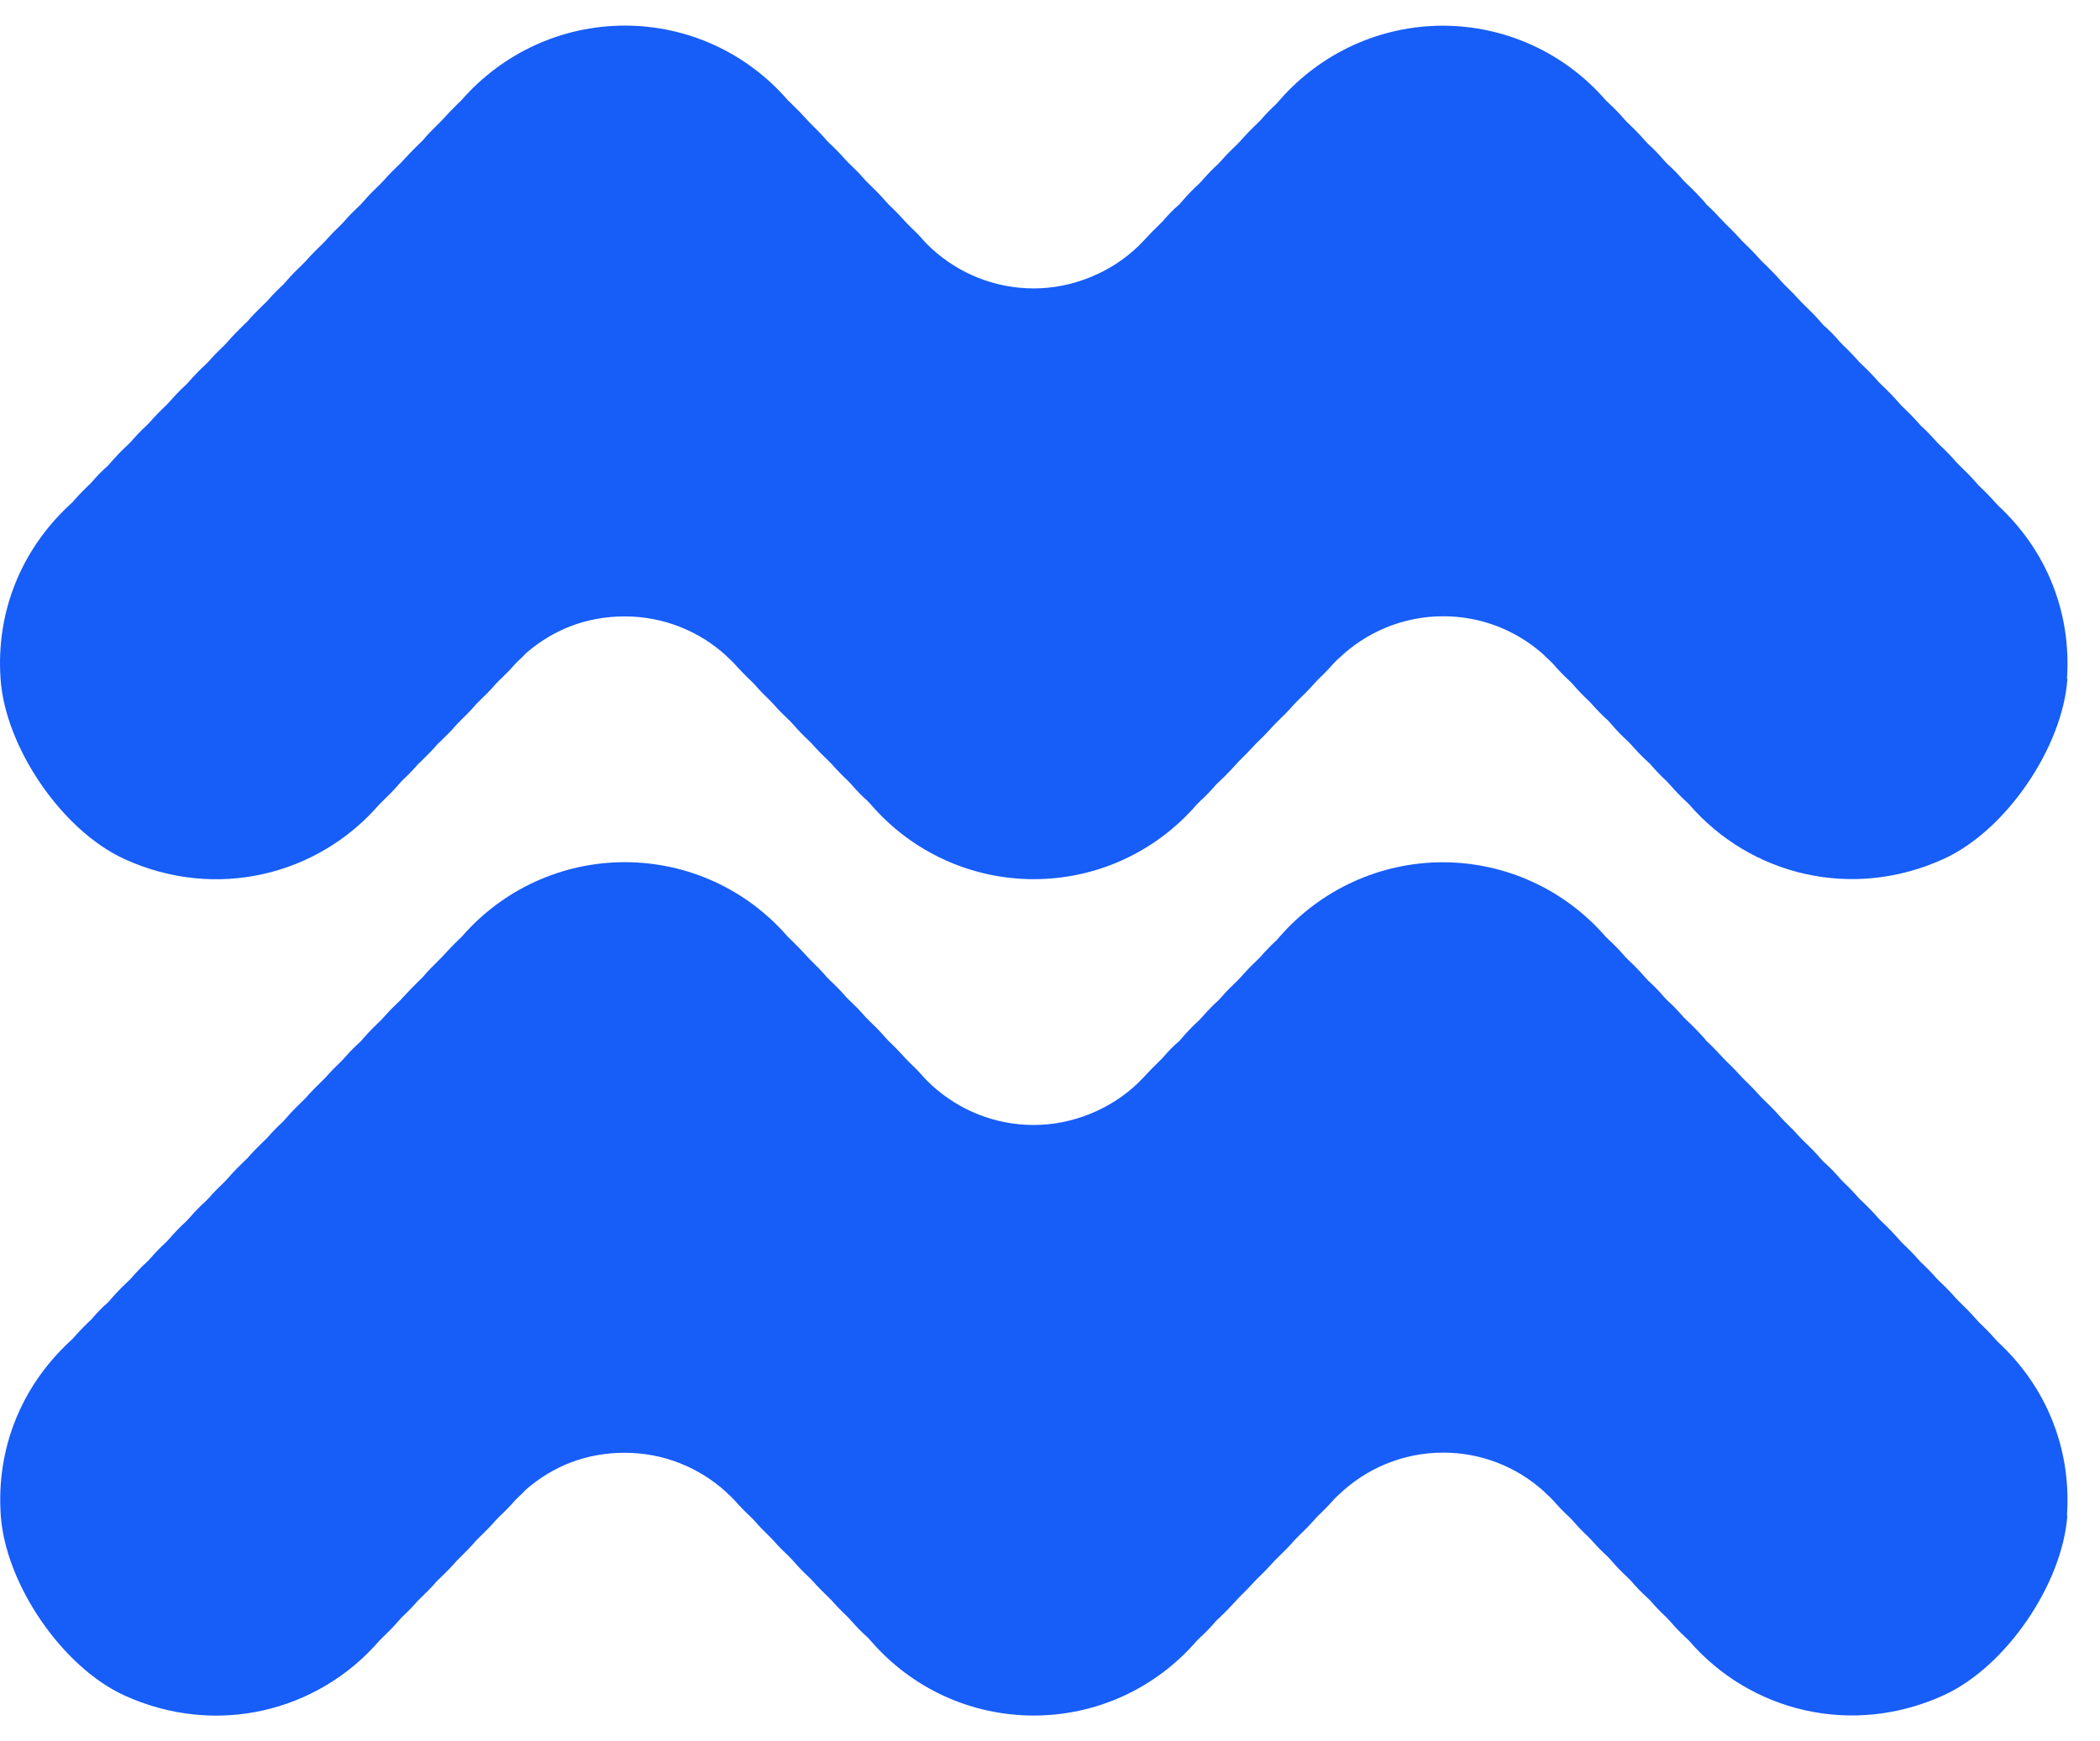 <svg width="41" height="34" viewBox="0 0 41 34" fill="none" xmlns="http://www.w3.org/2000/svg">
<path d="M40.364 13.253C40.272 14.589 39.171 16.213 37.953 16.77C36.167 17.588 34.175 17.095 32.977 15.706L32.915 15.647C32.801 15.541 32.696 15.431 32.597 15.316L32.535 15.25C32.421 15.145 32.316 15.034 32.217 14.919L32.155 14.86C32.039 14.755 31.936 14.644 31.835 14.528L31.777 14.47C31.66 14.364 31.555 14.254 31.457 14.138L31.398 14.073C31.281 13.967 31.177 13.862 31.078 13.748L31.016 13.683C30.902 13.577 30.797 13.467 30.698 13.351L30.637 13.29C30.523 13.186 30.417 13.074 30.319 12.96L30.257 12.899C30.21 12.857 30.167 12.815 30.123 12.771C29.605 12.313 28.925 12.034 28.179 12.034C27.387 12.034 26.667 12.348 26.138 12.857C26.123 12.87 26.108 12.885 26.091 12.899L26.032 12.96C25.932 13.074 25.822 13.186 25.713 13.29L25.651 13.358C25.552 13.472 25.442 13.577 25.333 13.683L25.271 13.748C25.172 13.862 25.062 13.974 24.953 14.078L24.891 14.139C24.786 14.256 24.683 14.365 24.572 14.471L24.513 14.53C24.407 14.645 24.302 14.755 24.192 14.861L24.133 14.926C24.028 15.042 23.922 15.152 23.808 15.258L23.747 15.316C23.648 15.433 23.543 15.542 23.427 15.648L23.368 15.707C22.563 16.639 21.407 17.168 20.184 17.168C18.961 17.168 17.803 16.639 17 15.707L16.938 15.641C16.828 15.542 16.719 15.432 16.62 15.316L16.559 15.251C16.448 15.146 16.339 15.036 16.238 14.92L16.179 14.861C16.069 14.755 15.958 14.645 15.858 14.53L15.799 14.471C15.687 14.365 15.578 14.255 15.479 14.139L15.418 14.074C15.307 13.969 15.198 13.863 15.1 13.749L15.038 13.684C14.928 13.578 14.819 13.468 14.72 13.352L14.658 13.291C14.548 13.187 14.439 13.075 14.338 12.961L14.279 12.9C14.279 12.9 14.277 12.898 14.275 12.898V12.896C14.253 12.876 14.233 12.856 14.211 12.837C14.198 12.824 14.184 12.813 14.174 12.8C13.652 12.326 12.958 12.037 12.197 12.037C11.435 12.037 10.801 12.303 10.286 12.741C10.279 12.75 10.272 12.754 10.264 12.761C10.217 12.811 10.172 12.858 10.121 12.902L10.06 12.963C9.961 13.077 9.851 13.189 9.74 13.293L9.681 13.354C9.582 13.471 9.47 13.58 9.361 13.686L9.302 13.744C9.202 13.865 9.092 13.97 8.982 14.081L8.921 14.142C8.822 14.259 8.712 14.368 8.603 14.473L8.541 14.532C8.442 14.648 8.332 14.758 8.223 14.864L8.161 14.922C8.062 15.039 7.952 15.148 7.841 15.254L7.782 15.319C7.684 15.436 7.572 15.545 7.463 15.651L7.404 15.709C6.206 17.096 4.216 17.59 2.431 16.776C1.207 16.216 0.103 14.593 0.011 13.257C-0.08 11.962 0.406 10.753 1.344 9.873L1.41 9.812C1.509 9.698 1.614 9.586 1.724 9.482L1.79 9.417C1.888 9.301 1.994 9.191 2.11 9.092L2.168 9.024C2.269 8.91 2.372 8.8 2.488 8.694L2.55 8.633C2.649 8.519 2.752 8.407 2.868 8.303L2.93 8.238C3.028 8.126 3.134 8.016 3.248 7.911L3.309 7.846C3.408 7.732 3.514 7.62 3.629 7.516L3.688 7.454C3.787 7.339 3.892 7.229 4.009 7.123L4.068 7.064C4.169 6.948 4.279 6.838 4.389 6.733L4.45 6.668C4.549 6.551 4.659 6.442 4.768 6.336L4.83 6.277C4.929 6.162 5.039 6.051 5.148 5.946L5.21 5.887C5.309 5.77 5.419 5.661 5.531 5.556L5.59 5.49C5.688 5.374 5.8 5.264 5.91 5.159L5.968 5.1C6.069 4.984 6.179 4.874 6.288 4.769L6.35 4.707C6.449 4.593 6.559 4.483 6.668 4.378L6.73 4.312C6.828 4.196 6.939 4.091 7.048 3.988L7.109 3.919C7.208 3.805 7.318 3.695 7.429 3.59L7.488 3.528C7.587 3.414 7.699 3.302 7.808 3.199L7.867 3.137C7.972 3.021 8.078 2.911 8.187 2.806L8.249 2.747C8.347 2.626 8.457 2.521 8.567 2.411L8.628 2.349C8.734 2.232 8.837 2.123 8.946 2.018L9.008 1.959C9.817 1.029 10.978 0.5 12.2 0.5C13.421 0.5 14.58 1.029 15.383 1.959L15.445 2.018C15.555 2.123 15.661 2.233 15.765 2.349L15.824 2.411C15.934 2.521 16.045 2.626 16.144 2.747L16.203 2.806C16.315 2.911 16.424 3.021 16.523 3.137L16.584 3.199C16.694 3.302 16.803 3.414 16.902 3.528L16.964 3.59C17.074 3.695 17.183 3.805 17.282 3.919L17.344 3.988C17.454 4.091 17.563 4.203 17.665 4.317L17.723 4.379C17.834 4.484 17.945 4.594 18.043 4.708L18.102 4.77L18.104 4.772C18.139 4.805 18.172 4.837 18.205 4.869C18.729 5.342 19.423 5.632 20.184 5.632C20.945 5.632 21.693 5.32 22.222 4.809C22.257 4.774 22.292 4.739 22.326 4.703C22.429 4.591 22.534 4.482 22.642 4.379L22.707 4.313C22.806 4.197 22.911 4.087 23.028 3.989L23.087 3.92C23.186 3.806 23.291 3.696 23.407 3.591L23.466 3.529C23.566 3.415 23.67 3.303 23.785 3.2L23.847 3.134C23.946 3.018 24.056 2.913 24.165 2.808L24.227 2.742C24.326 2.628 24.436 2.516 24.545 2.413L24.607 2.351C24.705 2.234 24.816 2.125 24.927 2.02L24.985 1.954C25.79 1.031 26.951 0.502 28.169 0.502C29.387 0.502 30.55 1.031 31.353 1.961L31.415 2.02C31.529 2.125 31.634 2.235 31.733 2.351L31.795 2.413C31.911 2.523 32.014 2.628 32.113 2.742L32.174 2.808C32.291 2.913 32.395 3.023 32.494 3.139L32.553 3.201C32.67 3.304 32.774 3.416 32.873 3.53L32.935 3.592C33.049 3.697 33.154 3.807 33.259 3.921L33.314 3.99C33.428 4.093 33.534 4.205 33.639 4.319L33.698 4.381C33.81 4.486 33.913 4.596 34.018 4.71L34.08 4.772C34.19 4.877 34.295 4.987 34.398 5.103L34.459 5.162C34.569 5.267 34.675 5.377 34.777 5.493L34.839 5.559C34.949 5.664 35.054 5.774 35.16 5.89L35.219 5.949C35.329 6.054 35.44 6.164 35.539 6.28L35.597 6.346C35.709 6.444 35.819 6.555 35.917 6.67L35.979 6.736C36.089 6.841 36.198 6.951 36.297 7.067L36.359 7.126C36.469 7.231 36.578 7.341 36.677 7.457L36.739 7.519C36.849 7.622 36.958 7.734 37.058 7.848L37.117 7.914C37.227 8.019 37.339 8.129 37.437 8.24L37.496 8.306C37.608 8.409 37.717 8.521 37.816 8.635L37.878 8.697C37.992 8.802 38.097 8.913 38.196 9.026L38.257 9.088C38.367 9.194 38.477 9.304 38.577 9.419L38.636 9.485C38.746 9.588 38.857 9.7 38.956 9.814L39.015 9.876C39.959 10.754 40.444 11.963 40.355 13.255L40.364 13.253Z" fill="#175DF7"/>
<path d="M40.363 29.585C40.271 30.921 39.17 32.545 37.952 33.102C36.166 33.92 34.174 33.427 32.976 32.038L32.914 31.979C32.8 31.874 32.695 31.763 32.596 31.648L32.534 31.582C32.42 31.477 32.315 31.367 32.216 31.251L32.154 31.192C32.038 31.087 31.935 30.977 31.835 30.861L31.776 30.802C31.659 30.696 31.555 30.586 31.456 30.471L31.397 30.405C31.28 30.3 31.176 30.194 31.077 30.08L31.015 30.015C30.901 29.91 30.796 29.799 30.697 29.684L30.636 29.622C30.522 29.518 30.416 29.406 30.318 29.293L30.256 29.231C30.209 29.189 30.166 29.147 30.122 29.104C29.604 28.645 28.924 28.366 28.178 28.366C27.386 28.366 26.666 28.68 26.137 29.189C26.122 29.202 26.107 29.218 26.09 29.231L26.032 29.293C25.931 29.406 25.821 29.518 25.712 29.622L25.65 29.69C25.551 29.804 25.441 29.91 25.332 30.015L25.27 30.08C25.172 30.194 25.061 30.306 24.952 30.41L24.891 30.471C24.785 30.588 24.682 30.697 24.571 30.803L24.512 30.862C24.407 30.977 24.301 31.088 24.191 31.193L24.132 31.258C24.027 31.374 23.921 31.484 23.808 31.59L23.746 31.649C23.647 31.765 23.542 31.875 23.426 31.98L23.367 32.039C22.562 32.971 21.406 33.5 20.183 33.5C18.96 33.5 17.802 32.971 16.999 32.039L16.938 31.973C16.827 31.875 16.718 31.764 16.619 31.649L16.558 31.583C16.448 31.478 16.338 31.368 16.237 31.252L16.178 31.193C16.068 31.088 15.957 30.977 15.857 30.862L15.798 30.803C15.686 30.697 15.577 30.587 15.478 30.471L15.417 30.406C15.307 30.301 15.197 30.195 15.099 30.081L15.037 30.016C14.927 29.91 14.818 29.8 14.719 29.684L14.657 29.623C14.547 29.519 14.438 29.407 14.337 29.293L14.278 29.232C14.278 29.232 14.277 29.23 14.274 29.23V29.228C14.252 29.208 14.232 29.188 14.21 29.169C14.197 29.156 14.184 29.145 14.173 29.132C13.651 28.658 12.957 28.369 12.196 28.369C11.434 28.369 10.8 28.635 10.285 29.073C10.278 29.082 10.272 29.087 10.263 29.093C10.216 29.143 10.171 29.19 10.121 29.234L10.059 29.295C9.96 29.409 9.85 29.521 9.739 29.625L9.68 29.686C9.581 29.803 9.469 29.912 9.36 30.018L9.301 30.077C9.201 30.197 9.091 30.302 8.982 30.413L8.92 30.474C8.821 30.591 8.711 30.7 8.602 30.806L8.54 30.864C8.441 30.98 8.331 31.09 8.222 31.196L8.16 31.255C8.062 31.371 7.952 31.481 7.84 31.586L7.782 31.651C7.683 31.768 7.571 31.877 7.462 31.983L7.403 32.042C6.205 33.428 4.215 33.922 2.43 33.108C1.211 32.552 0.107 30.929 0.015 29.592C-0.076 28.298 0.409 27.089 1.348 26.209L1.414 26.148C1.513 26.034 1.618 25.922 1.728 25.818L1.794 25.753C1.892 25.637 1.998 25.527 2.113 25.428L2.172 25.36C2.273 25.246 2.376 25.136 2.492 25.03L2.554 24.968C2.653 24.855 2.756 24.742 2.872 24.639L2.934 24.574C3.032 24.462 3.138 24.352 3.252 24.247L3.313 24.181C3.412 24.068 3.517 23.956 3.633 23.852L3.692 23.79C3.791 23.675 3.896 23.564 4.013 23.459L4.072 23.4C4.172 23.284 4.283 23.174 4.393 23.069L4.454 23.003C4.553 22.887 4.663 22.777 4.772 22.672L4.834 22.613C4.933 22.497 5.043 22.387 5.152 22.282L5.214 22.223C5.313 22.106 5.423 21.997 5.535 21.892L5.594 21.826C5.692 21.71 5.804 21.6 5.913 21.495L5.972 21.436C6.073 21.32 6.183 21.21 6.292 21.105L6.354 21.043C6.453 20.929 6.563 20.819 6.672 20.714L6.734 20.648C6.832 20.532 6.942 20.427 7.052 20.324L7.113 20.255C7.212 20.141 7.322 20.031 7.433 19.926L7.492 19.864C7.591 19.75 7.703 19.638 7.812 19.535L7.871 19.473C7.976 19.357 8.082 19.247 8.191 19.142L8.252 19.083C8.351 18.962 8.461 18.857 8.57 18.747L8.632 18.685C8.738 18.568 8.841 18.459 8.95 18.354L9.012 18.295C9.817 17.365 10.978 16.836 12.2 16.836C13.421 16.836 14.58 17.365 15.383 18.295L15.445 18.354C15.555 18.459 15.661 18.569 15.765 18.685L15.824 18.747C15.934 18.857 16.045 18.962 16.144 19.083L16.203 19.142C16.315 19.247 16.424 19.357 16.523 19.473L16.584 19.535C16.695 19.638 16.804 19.75 16.902 19.864L16.964 19.926C17.074 20.031 17.183 20.141 17.282 20.255L17.344 20.324C17.454 20.427 17.563 20.539 17.665 20.653L17.724 20.715C17.834 20.82 17.945 20.93 18.043 21.044L18.102 21.106L18.104 21.108C18.139 21.141 18.172 21.173 18.205 21.204C18.729 21.678 19.423 21.968 20.184 21.968C20.945 21.968 21.693 21.656 22.222 21.145C22.257 21.11 22.292 21.075 22.326 21.039C22.429 20.927 22.535 20.818 22.642 20.715L22.707 20.649C22.806 20.532 22.911 20.423 23.028 20.325L23.087 20.256C23.186 20.142 23.291 20.032 23.407 19.927L23.466 19.865C23.566 19.751 23.67 19.639 23.786 19.536L23.847 19.47C23.946 19.354 24.056 19.249 24.165 19.144L24.227 19.078C24.326 18.964 24.436 18.852 24.545 18.749L24.607 18.687C24.706 18.57 24.816 18.461 24.927 18.356L24.985 18.29C25.791 17.367 26.951 16.838 28.169 16.838C29.387 16.838 30.55 17.367 31.353 18.297L31.415 18.356C31.529 18.461 31.634 18.571 31.733 18.687L31.795 18.749C31.912 18.859 32.014 18.964 32.113 19.078L32.174 19.144C32.291 19.249 32.396 19.359 32.494 19.475L32.553 19.537C32.67 19.64 32.774 19.752 32.873 19.866L32.935 19.928C33.049 20.033 33.154 20.143 33.26 20.257L33.315 20.326C33.428 20.429 33.534 20.541 33.639 20.655L33.698 20.717C33.81 20.822 33.913 20.932 34.018 21.046L34.08 21.108C34.19 21.213 34.295 21.323 34.398 21.439L34.459 21.498C34.569 21.603 34.675 21.713 34.777 21.829L34.839 21.895C34.949 22 35.055 22.11 35.16 22.226L35.219 22.285C35.329 22.39 35.44 22.5 35.539 22.616L35.598 22.682C35.71 22.78 35.819 22.89 35.917 23.006L35.979 23.072C36.089 23.177 36.199 23.287 36.297 23.403L36.359 23.462C36.469 23.567 36.578 23.677 36.677 23.793L36.739 23.855C36.849 23.958 36.958 24.07 37.059 24.184L37.117 24.25C37.227 24.355 37.339 24.465 37.437 24.576L37.496 24.642C37.608 24.745 37.717 24.857 37.816 24.971L37.878 25.033C37.992 25.138 38.097 25.248 38.196 25.362L38.258 25.424C38.368 25.529 38.477 25.64 38.577 25.755L38.636 25.821C38.746 25.924 38.857 26.036 38.956 26.15L39.015 26.212C39.959 27.09 40.444 28.299 40.355 29.591L40.363 29.585Z" fill="#175DF7"/>
</svg>
